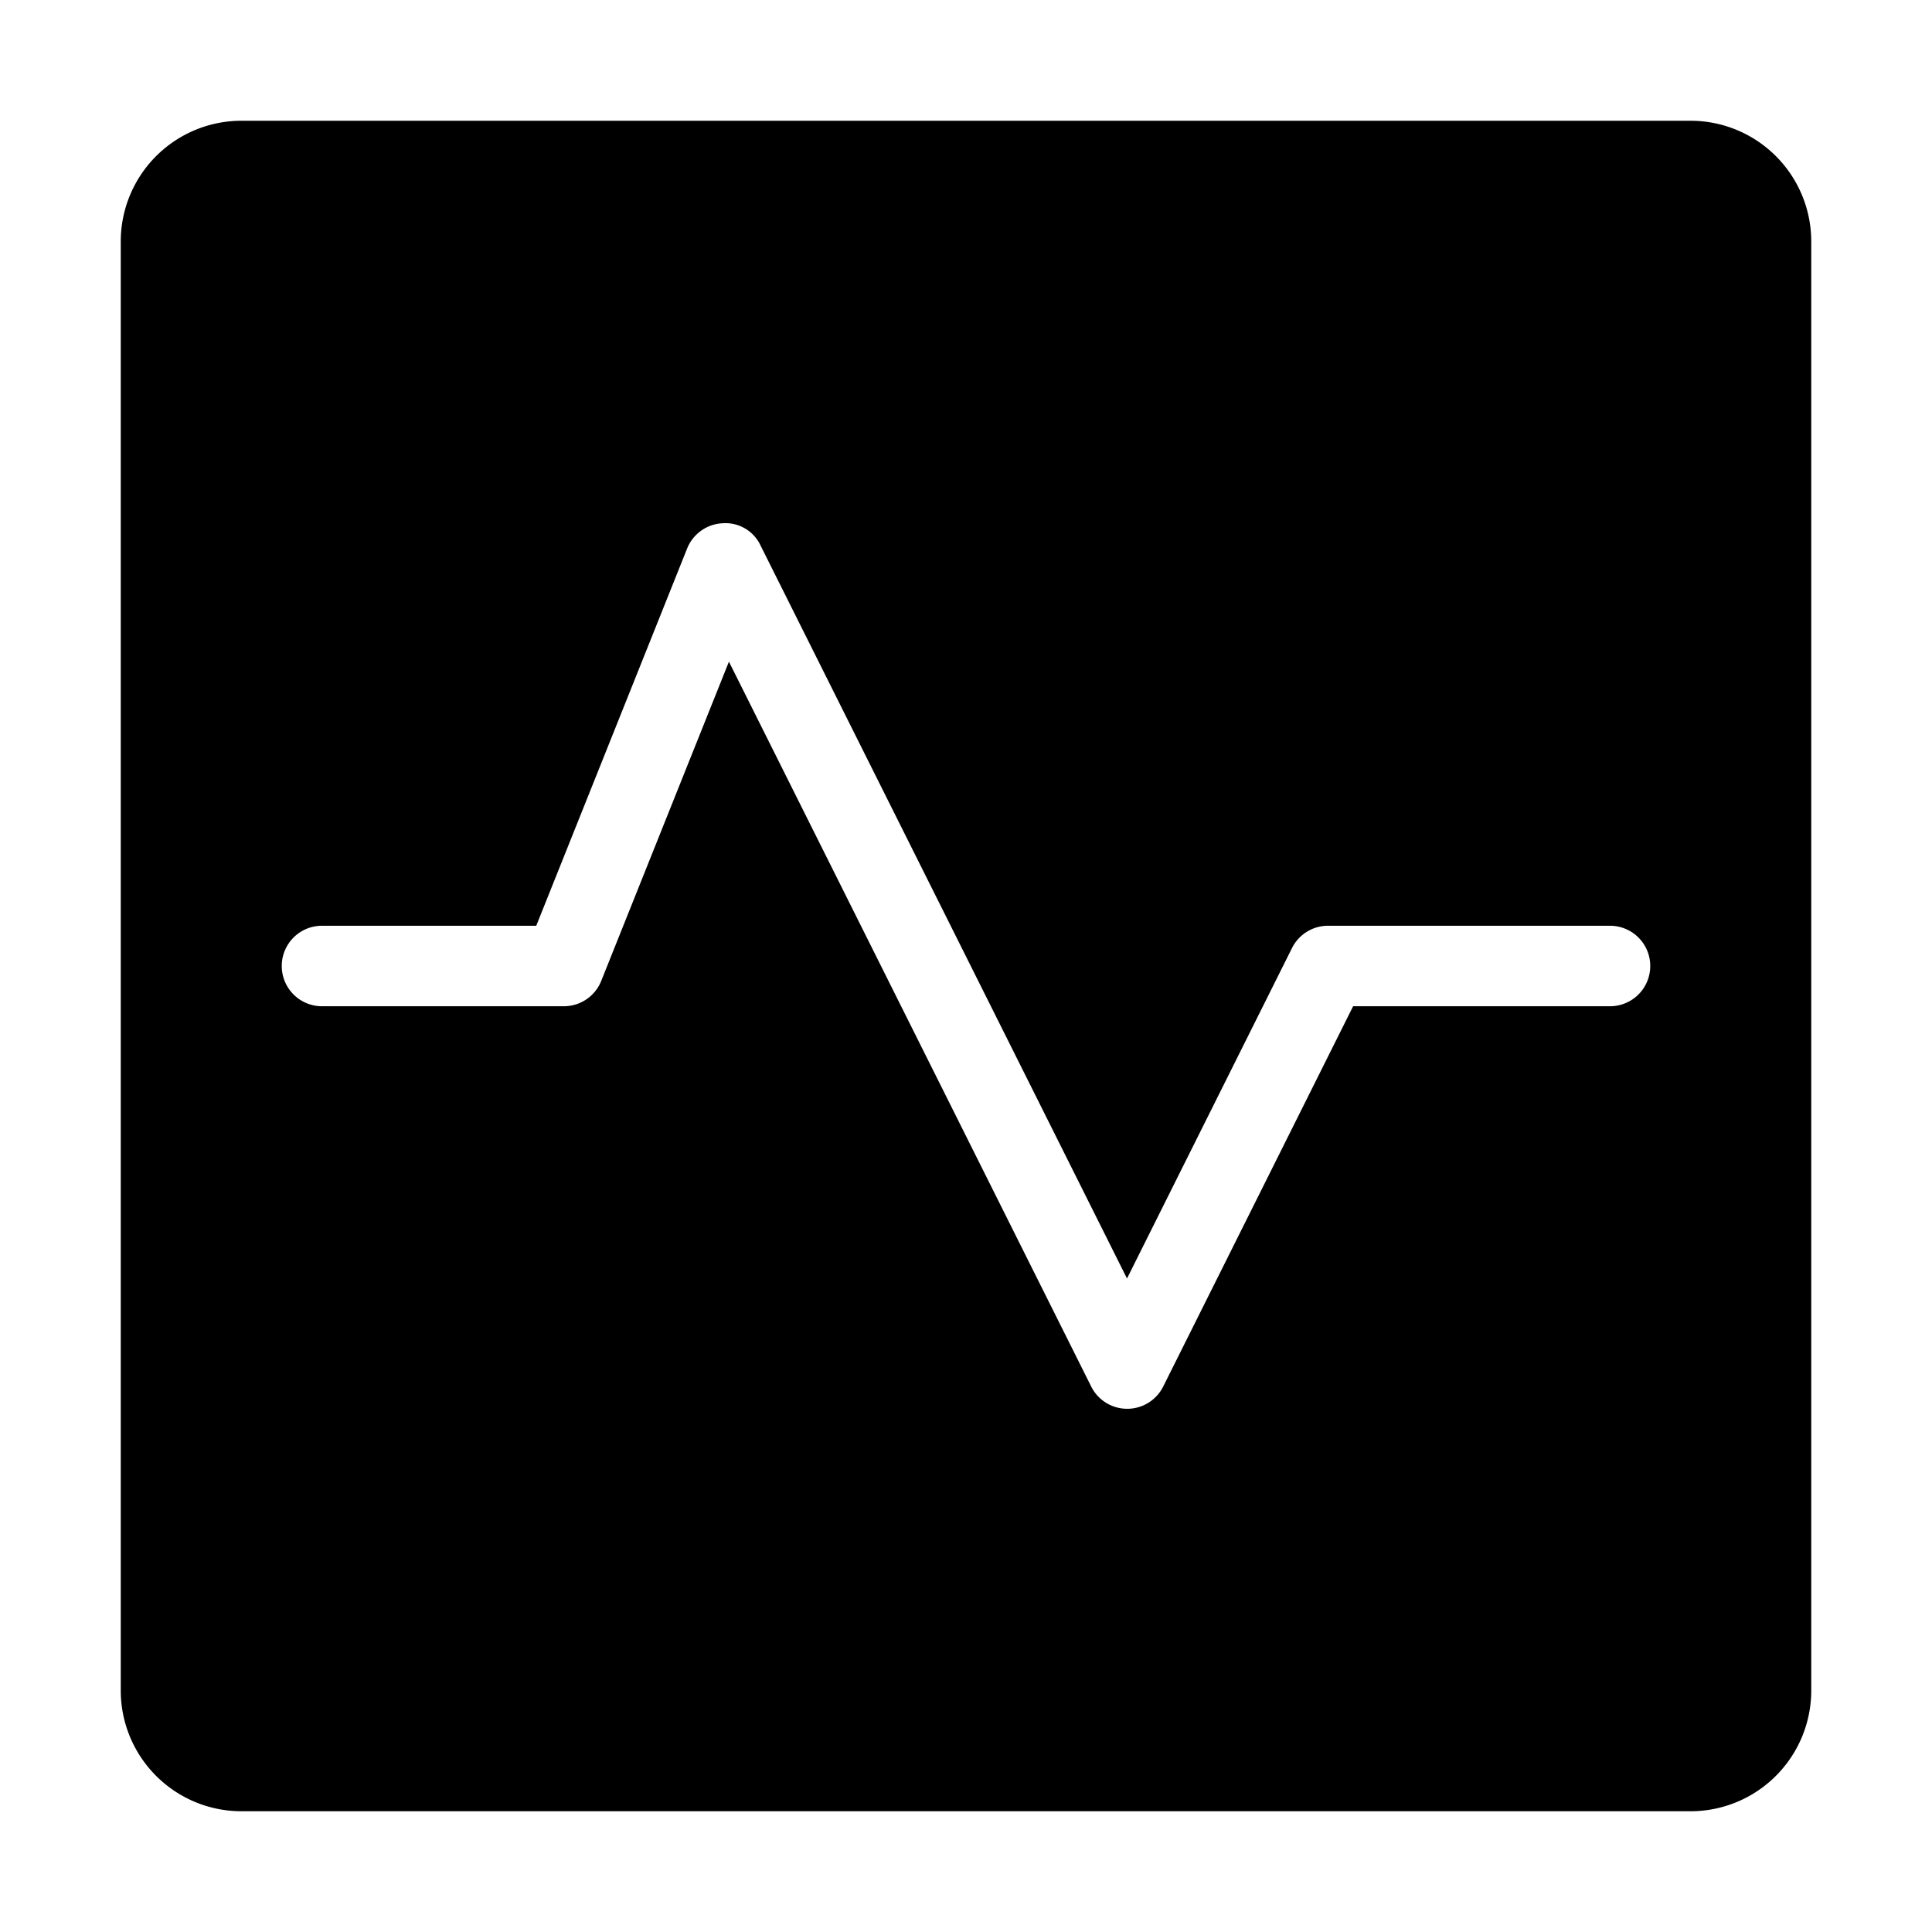 <svg xmlns="http://www.w3.org/2000/svg" xmlns:xlink="http://www.w3.org/1999/xlink" x="0px" y="0px" width="48px" height="48px" viewBox="0 0 48 48"><g transform="translate(0, 0)"><path d="M42,3H6A3,3,0,0,0,3,6V42a3,3,0,0,0,3,3H42a3,3,0,0,0,3-3V6A3,3,0,0,0,42,3ZM40,25H33.618L28.9,34.447a1,1,0,0,1-1.79,0l-9-18.008-3.173,7.932A1,1,0,0,1,14,25H8a1,1,0,0,1,0-2h5.323l3.748-9.371A1,1,0,0,1,17.958,13a.96.96,0,0,1,.937.552L28,31.764l4.1-8.211A1,1,0,0,1,33,23h7a1,1,0,0,1,0,2Z" fill="#000000"></path></g></svg>